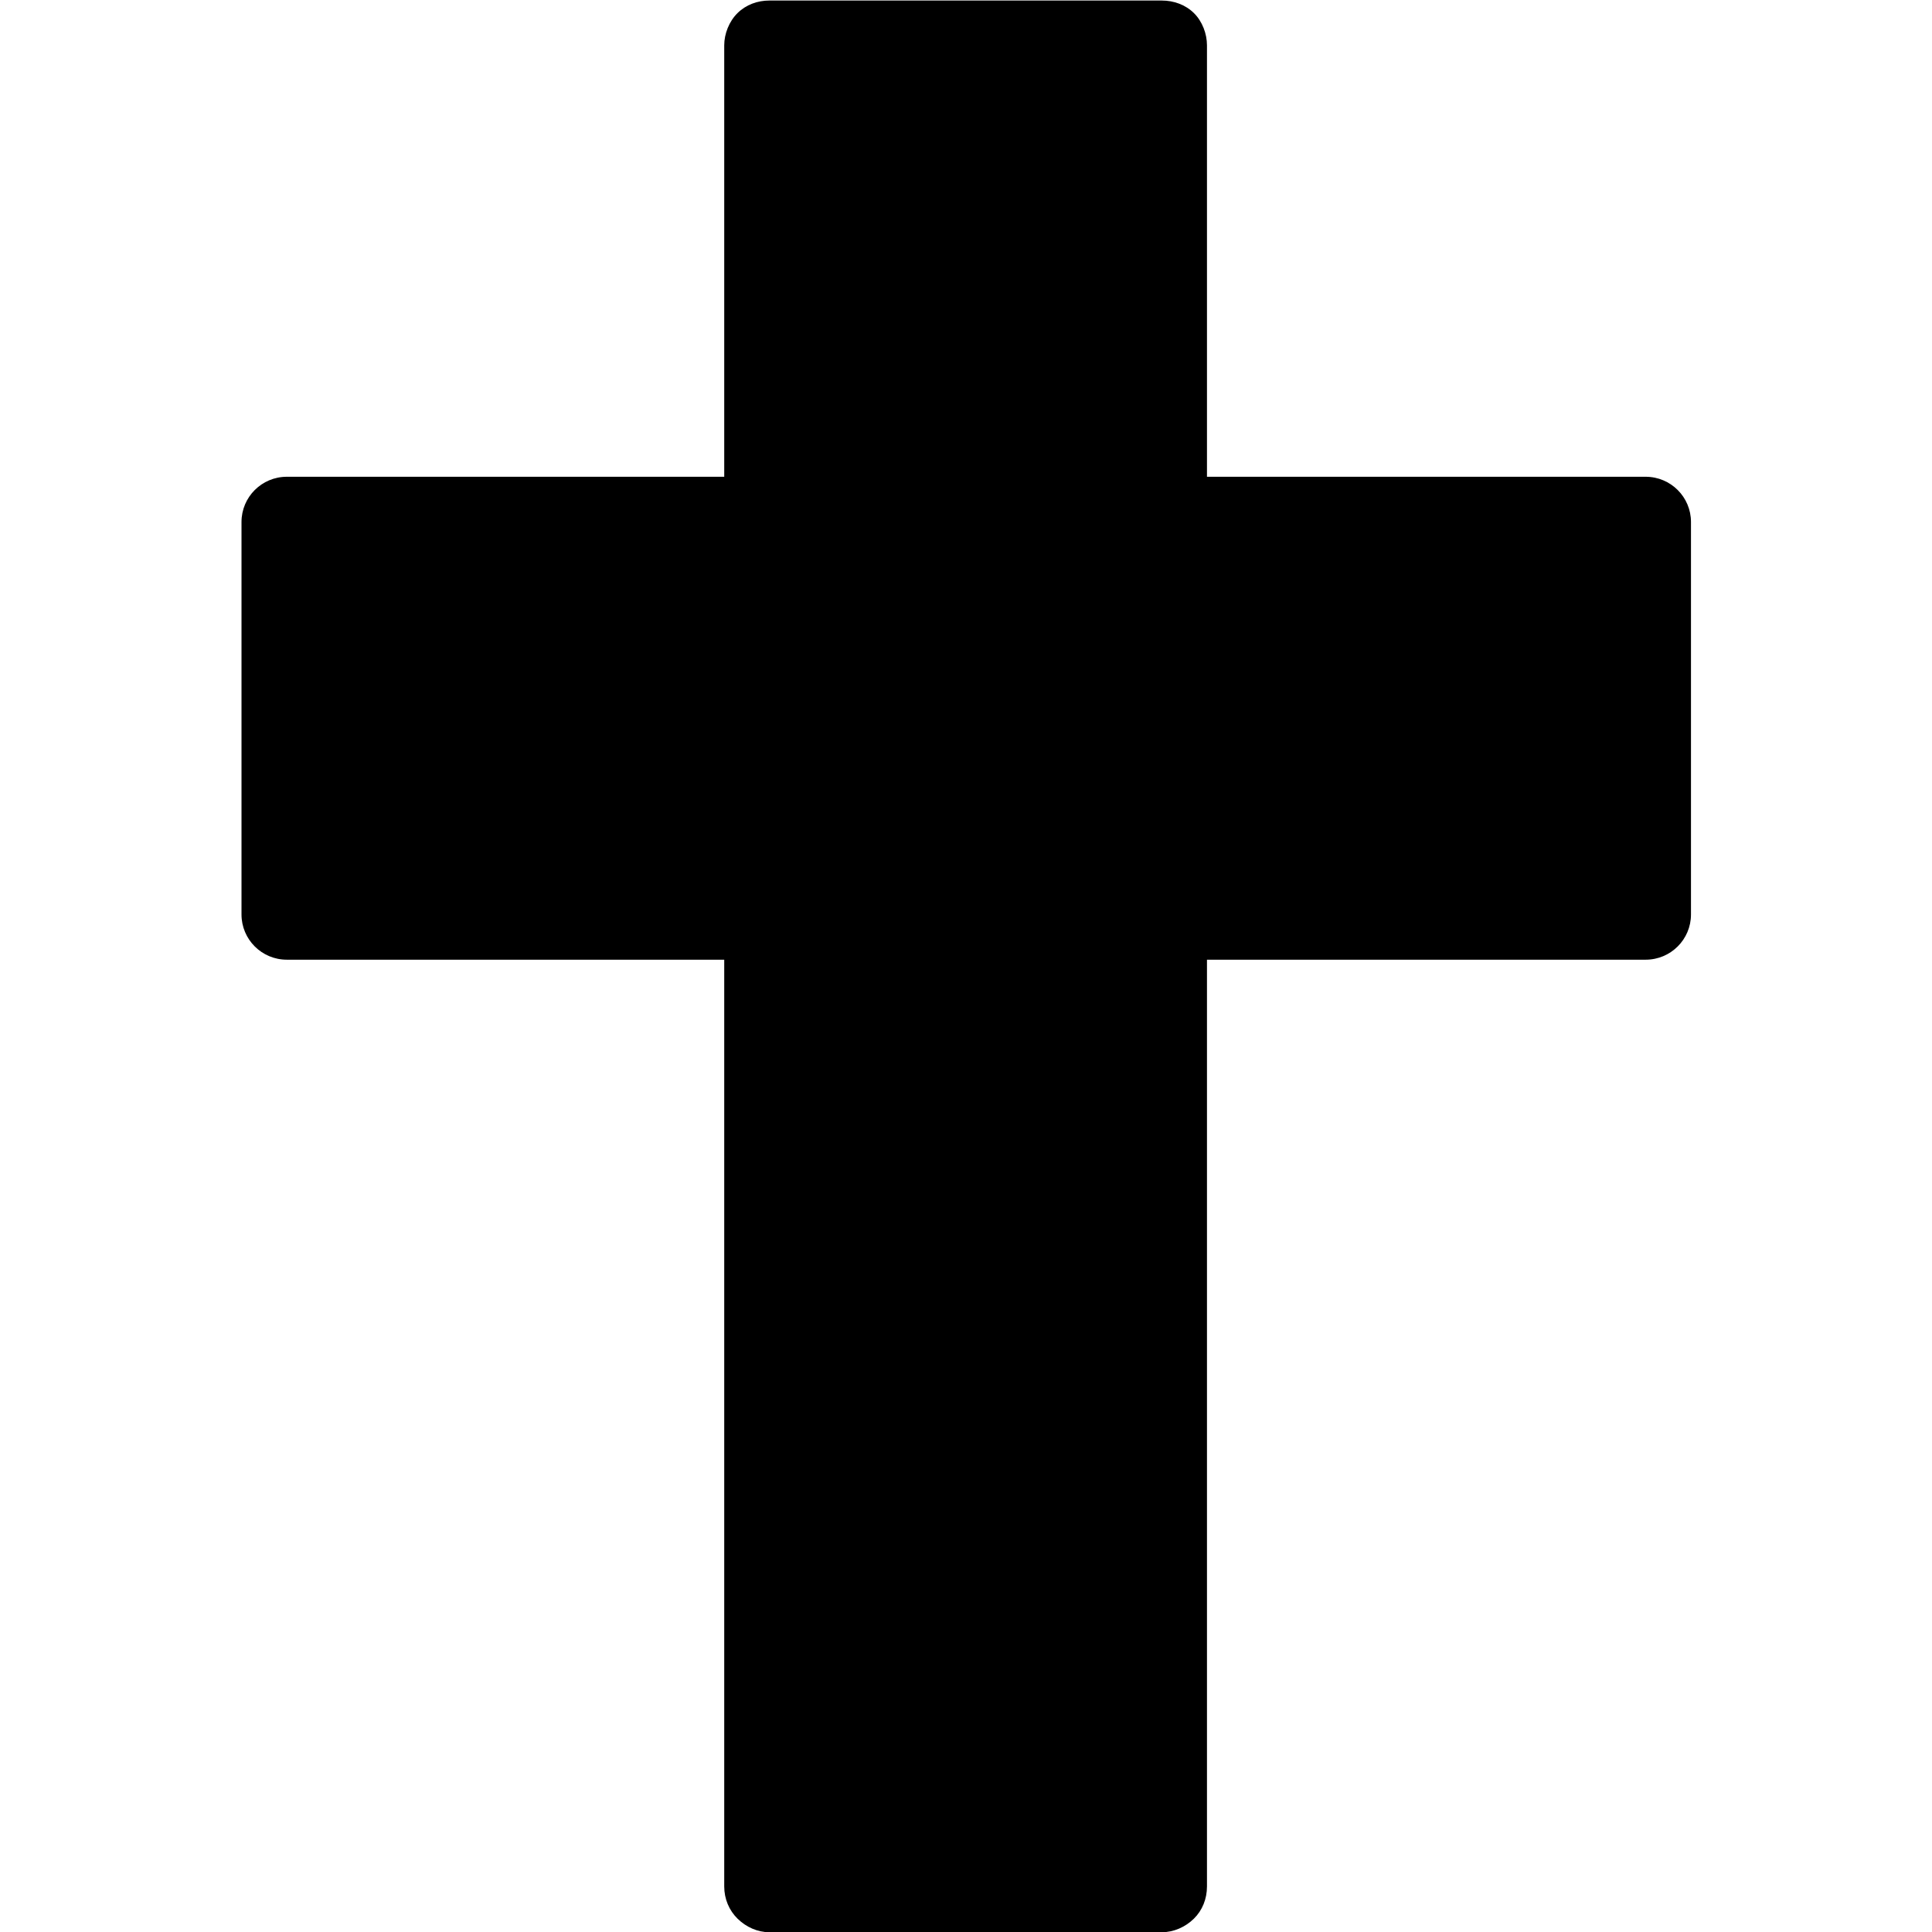 <?xml version="1.0" encoding="UTF-8" standalone="no"?>
<!DOCTYPE svg PUBLIC "-//W3C//DTD SVG 1.1//EN" "http://www.w3.org/Graphics/SVG/1.1/DTD/svg11.dtd">
<svg width="100%" height="100%" viewBox="0 0 128 128" version="1.1" xmlns="http://www.w3.org/2000/svg" xmlns:xlink="http://www.w3.org/1999/xlink" xml:space="preserve" xmlns:serif="http://www.serif.com/" style="fill-rule:evenodd;clip-rule:evenodd;stroke-linejoin:round;stroke-miterlimit:2;">
    <g transform="matrix(16,0,0,16,1.59872e-14,-8.32667e-15)">
        <g transform="matrix(1.005,0,0,4.312,0.01,-0.36)">
            <path d="M4.777,0.084C4.826,0.084 4.874,0.088 4.909,0.096C4.944,0.104 4.963,0.116 4.963,0.127L4.963,1.895C4.963,1.907 4.944,1.918 4.909,1.926C4.874,1.934 4.826,1.939 4.777,1.939L3.16,1.939C3.111,1.939 3.064,1.934 3.029,1.926C2.994,1.918 2.974,1.907 2.974,1.895L2.974,0.127C2.974,0.116 2.994,0.104 3.029,0.096C3.064,0.088 3.111,0.084 3.16,0.084L4.777,0.084Z"/>
        </g>
        <g transform="matrix(0.998,0,0,1.012,0.01,-0.065)">
            <path d="M6.818,2.015C6.922,2.015 7.006,2.098 7.006,2.2C7.006,2.577 7.006,3.429 7.006,3.806C7.006,3.908 6.922,3.991 6.818,3.991C5.921,3.991 2.078,3.991 1.18,3.991C1.076,3.991 0.992,3.908 0.992,3.806C0.992,3.429 0.992,2.577 0.992,2.2C0.992,2.098 1.076,2.015 1.18,2.015C2.078,2.015 5.921,2.015 6.818,2.015Z"/>
        </g>
    </g>
</svg>
